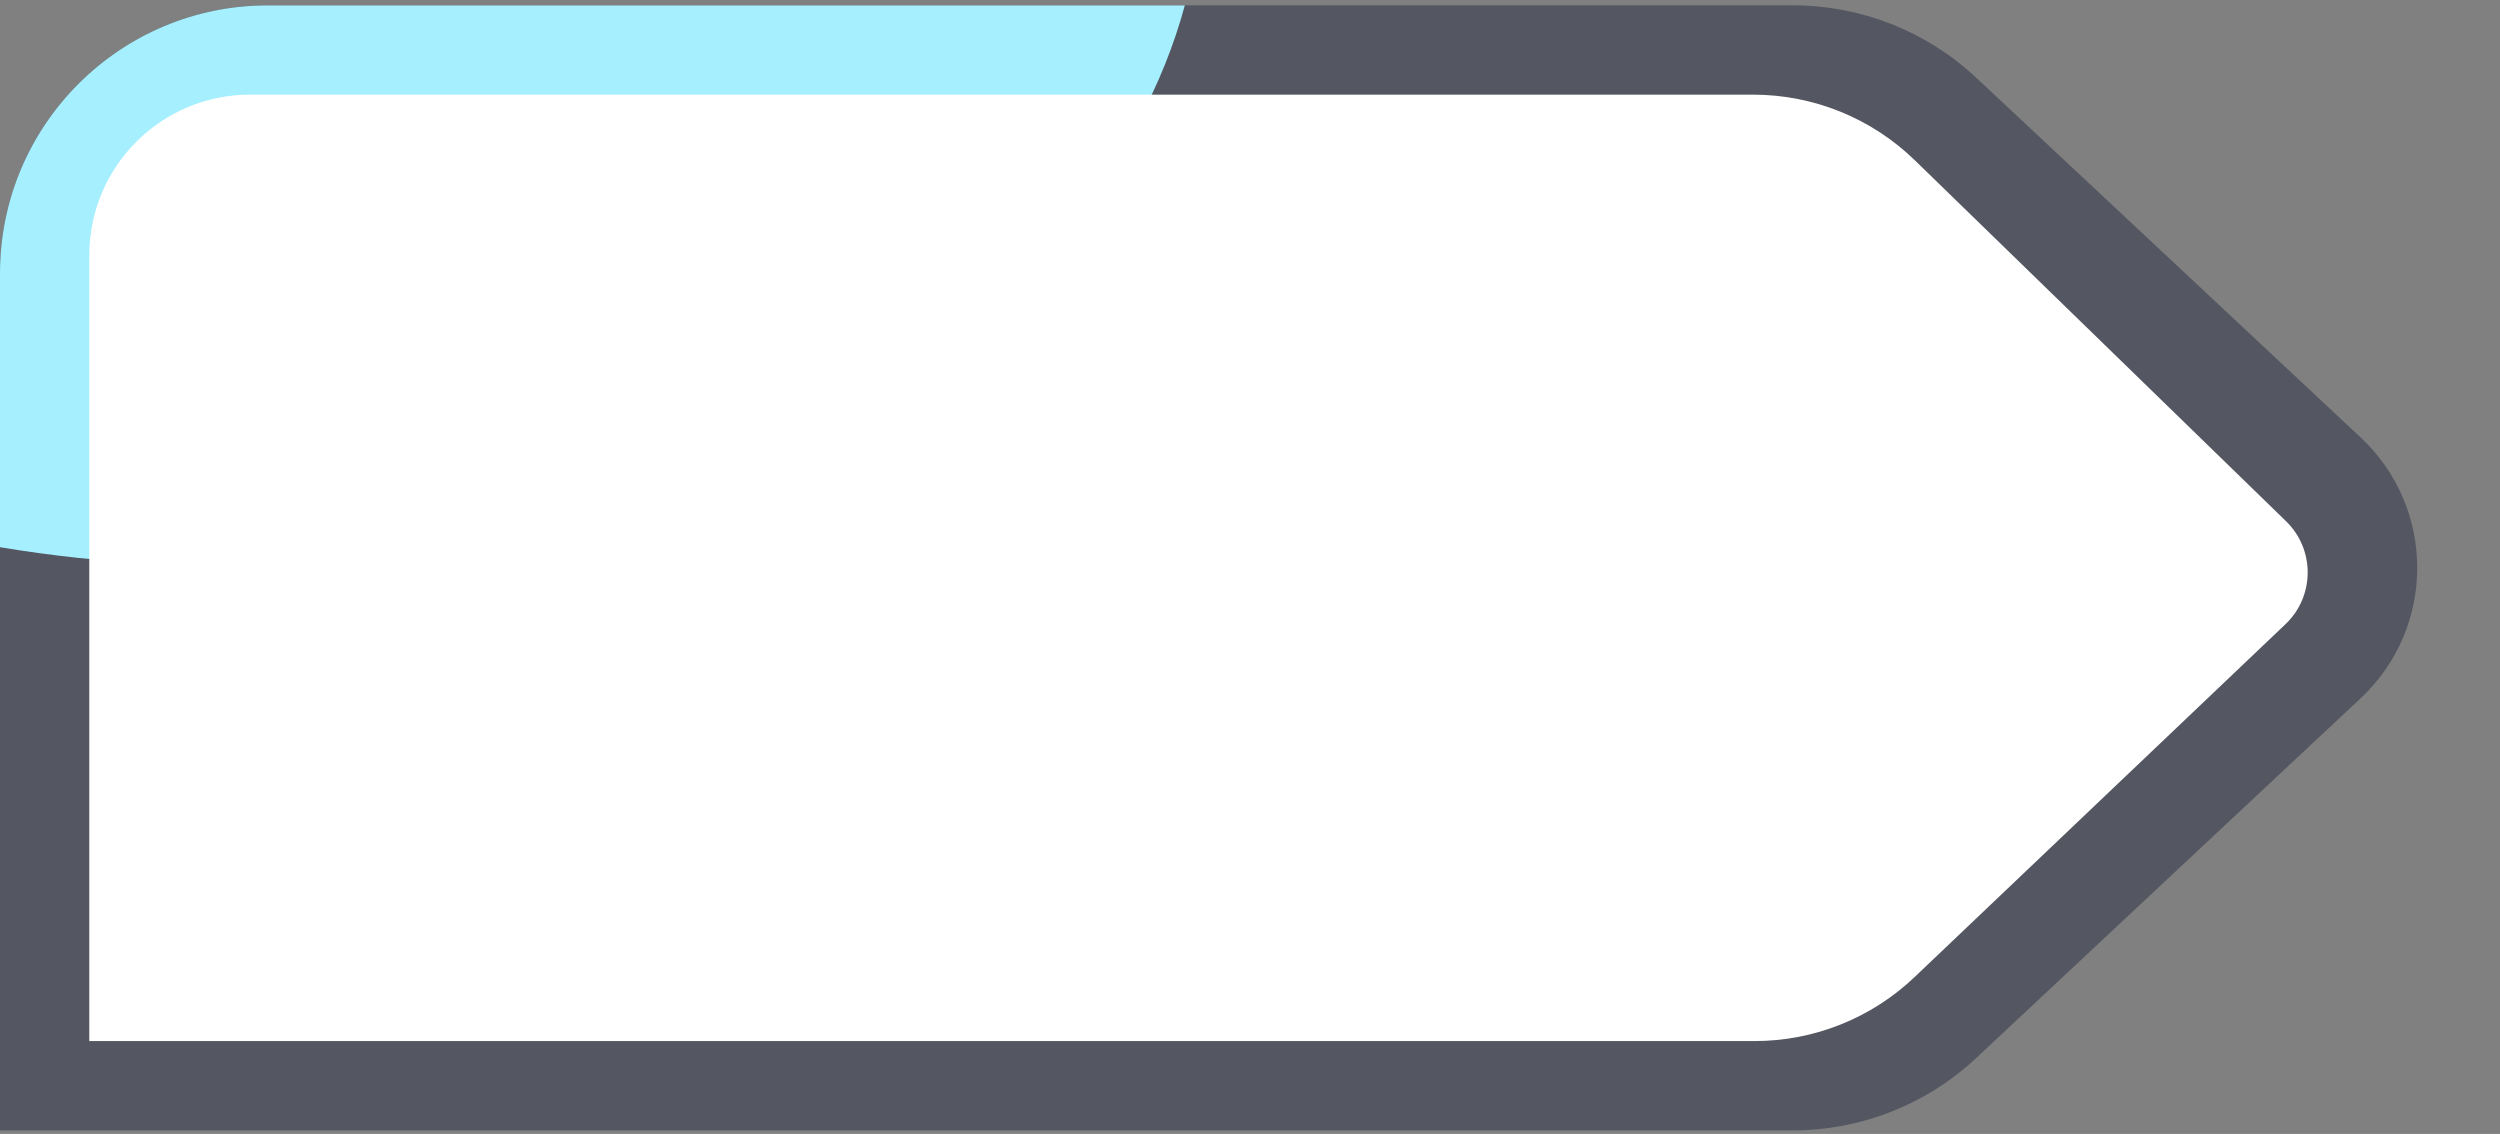 <svg width="280" height="127" viewBox="0 0 280 127" fill="none" xmlns="http://www.w3.org/2000/svg">
<rect x="0" y="0" width="280" height="127" fill="#808080" stroke="none"/>
<path d="M0 30.6C0 14.032 13.431 0.6 30 0.6H200.83C208.442 0.6 215.77 3.494 221.328 8.695L264.395 48.997C272.841 56.901 272.841 70.3 264.395 78.203L221.328 118.505C215.77 123.706 208.442 126.6 200.83 126.6H0V30.6Z" fill="#545762"/>
<path fill-rule="evenodd" clip-rule="evenodd" d="M127.484 13.585C129.734 9.418 131.489 5.078 132.699 0.601H30C13.431 0.601 0 14.033 0 30.601V61.286C5.705 62.239 11.583 62.877 17.594 63.17V31.585C17.594 21.644 25.653 13.585 35.594 13.585L127.484 13.585Z" fill="#A6EFFF"/>
<path d="M10 28.6C10 18.659 18.059 10.6 28 10.6L196.344 10.6C203.113 10.6 209.616 13.24 214.469 17.959L256.037 58.378C259.292 61.543 259.264 66.78 255.974 69.909L214.429 109.436C209.596 114.035 203.18 116.6 196.508 116.6L10 116.6V28.6Z" fill="white"/>
</svg>
